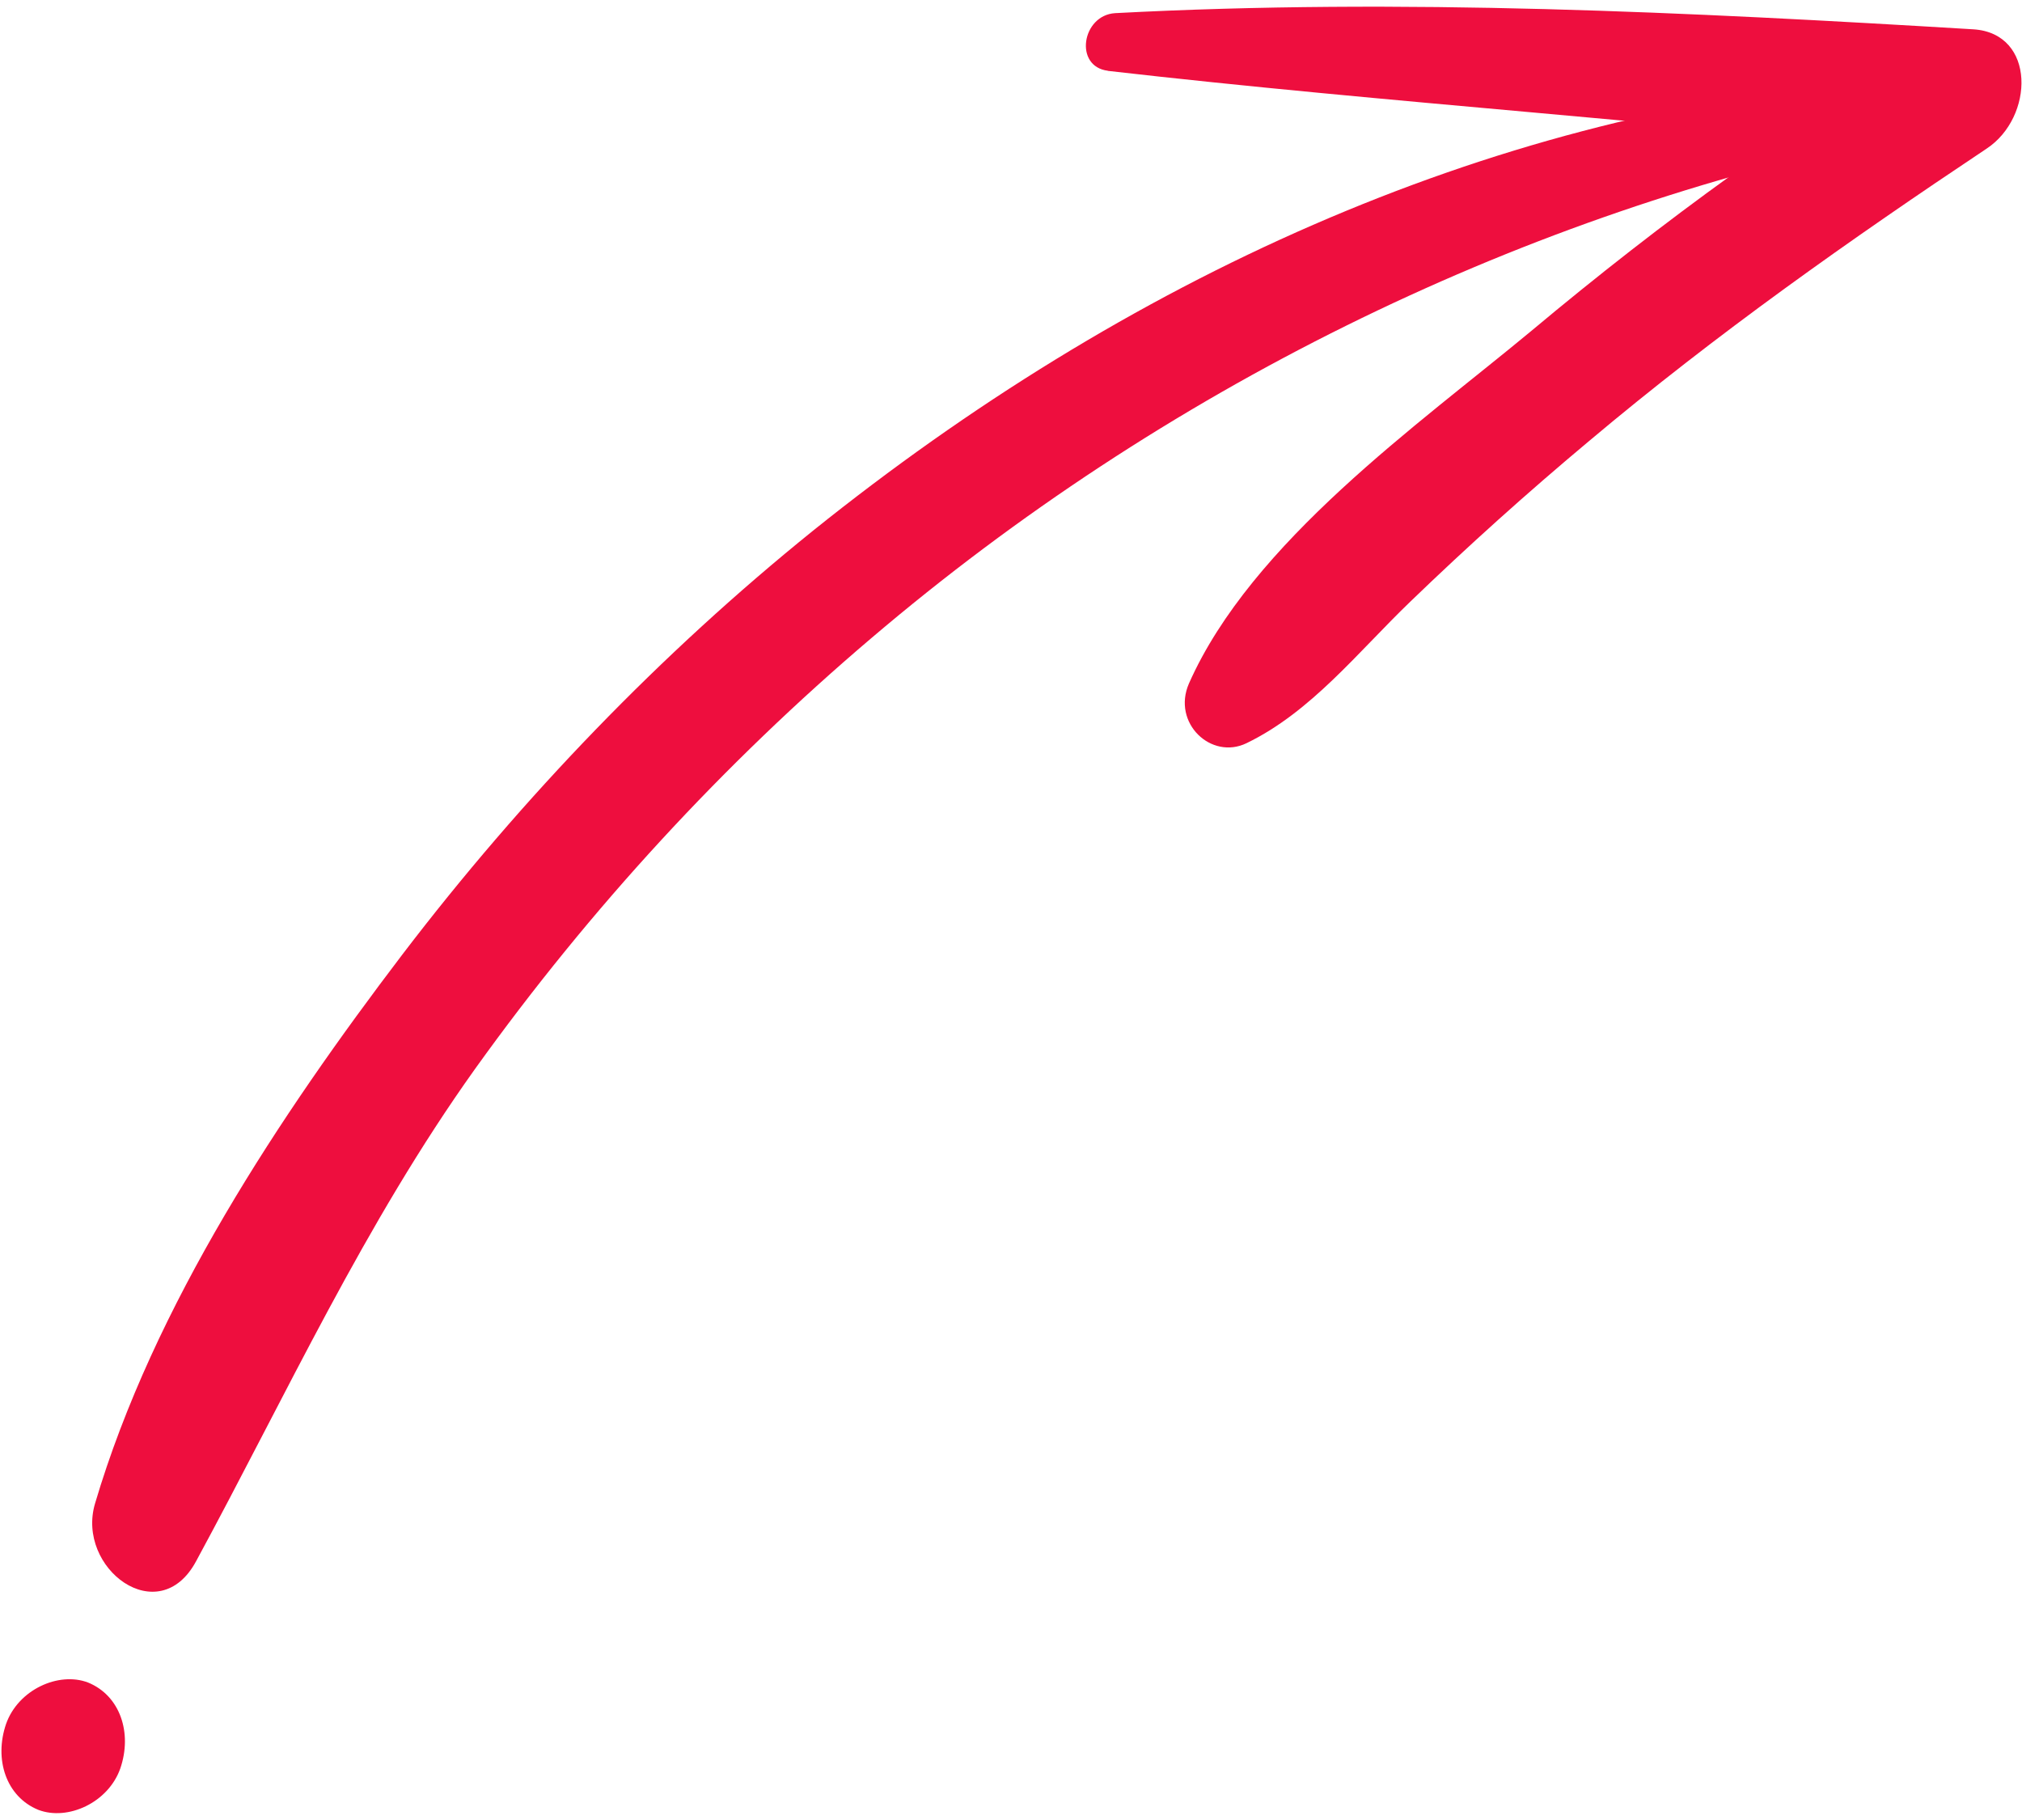 <svg xmlns="http://www.w3.org/2000/svg" id="Layer_1" width="200" height="180" viewBox="0 0 200 180"><defs><style>      .st0 {        fill: #ee0e3e;      }    </style></defs><path class="st0" d="M184.1,8.1c-37.3,3.4-72.7,19.5-103.7,44.4-15,12.1-28.7,26.3-40.6,41.9-12.1,15.9-24.6,34.7-30.4,54.3-1.9,6.4,6.3,12.6,10,5.7,9-16.6,16.6-33.3,27.6-48.7,11.4-15.9,24.6-30.2,39.2-42.6,28.9-24.6,63.4-41.4,98.5-49,3.6-.8,2.8-6.2-.7-5.9h0Z"></path><path class="st0" d="M109.5,7c27.9,3.2,56.1,5,84.1,8.3-.4-3.9-.9-7.9-1.3-11.8-14.3,8.5-27.9,18.4-40.8,29.2-11.2,9.3-27.7,20.9-33.9,34.9-1.7,3.9,2.2,7.6,5.7,5.9,6.4-3.1,11-9,16.2-14,5.7-5.5,11.6-10.8,17.7-15.9,12.6-10.6,25.8-19.9,39.3-28.9,4.7-3.1,4.9-11.4-1.3-11.8-28.2-1.7-56.5-3.1-84.9-1.6-3.3.2-4.1,5.3-.7,5.7h0Z"></path><path class="st0" d="M3.8,179c2.9,1.1,6.9-.7,8.1-4.1,1.2-3.5,0-7.2-3.2-8.5-2.9-1.1-6.9.7-8.1,4.1-1.2,3.5,0,7.2,3.2,8.5h0Z"></path></svg>